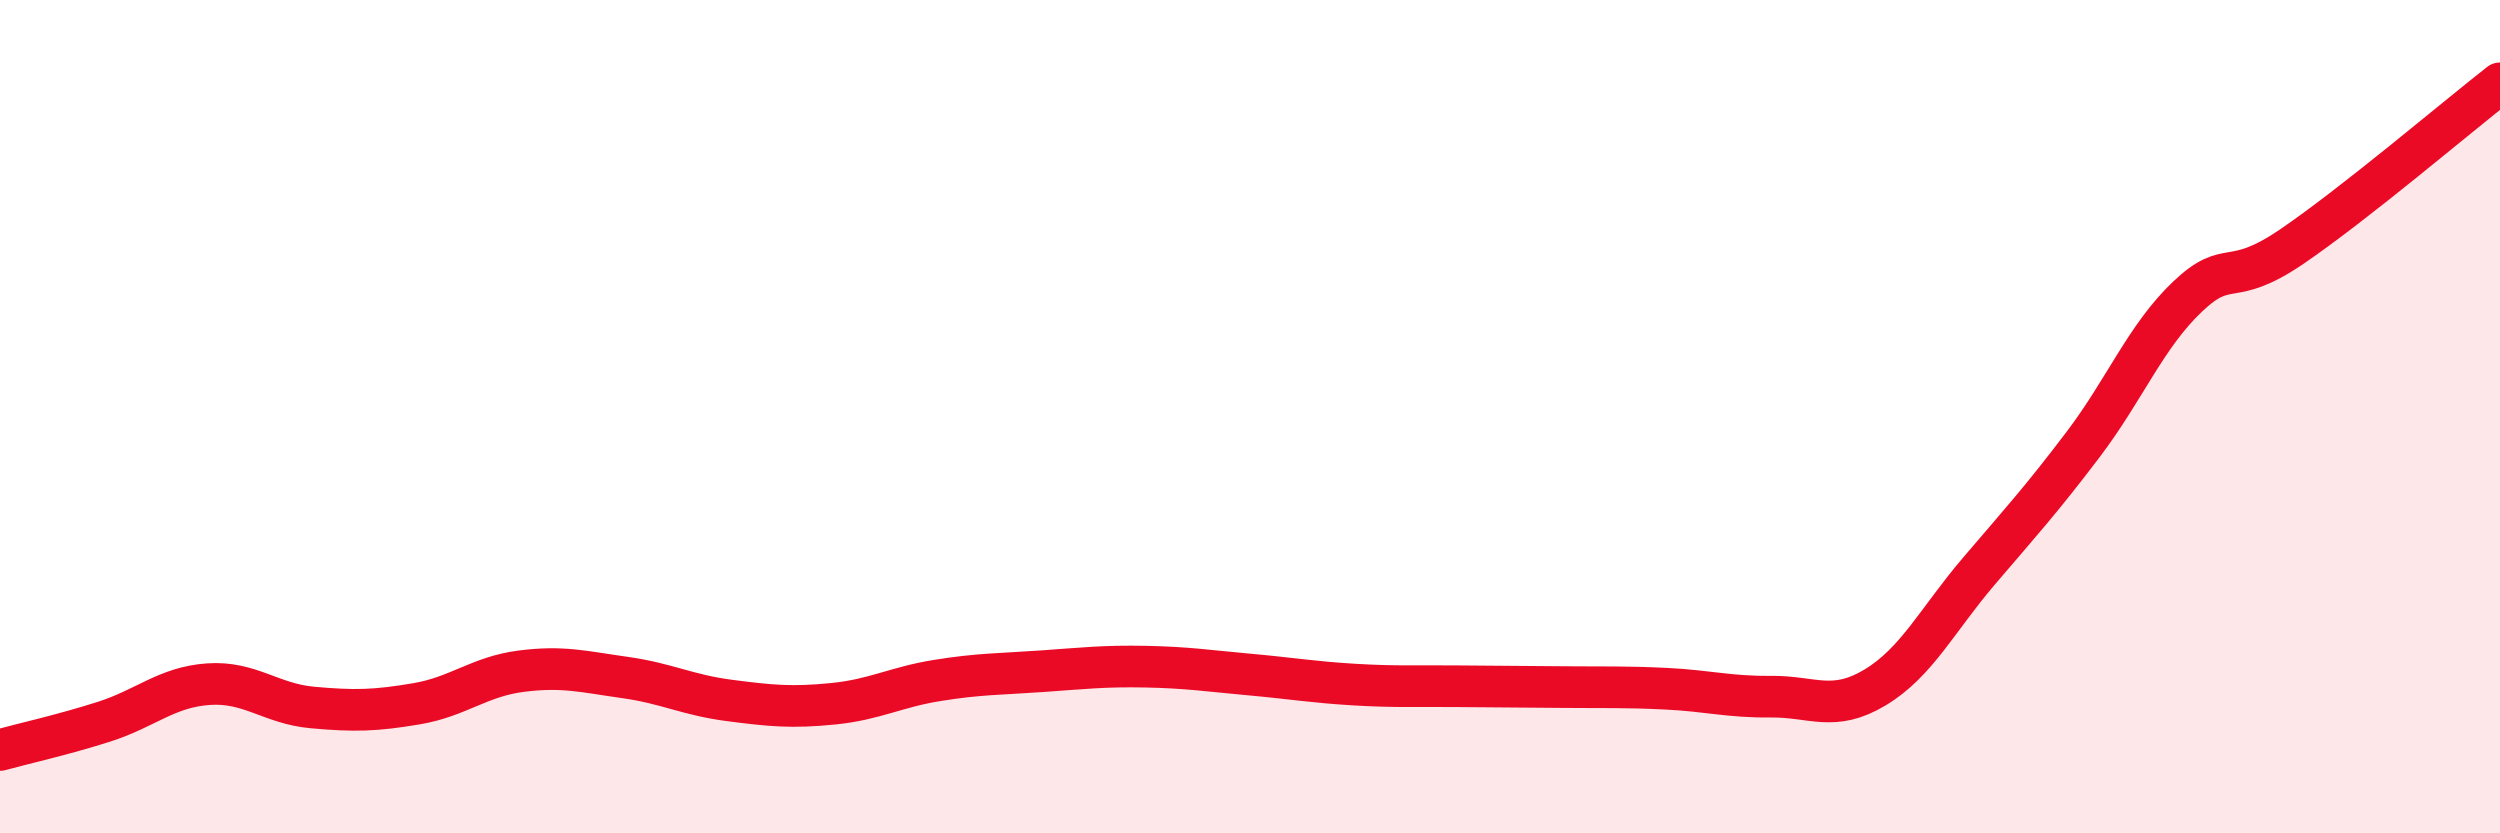 
    <svg width="60" height="20" viewBox="0 0 60 20" xmlns="http://www.w3.org/2000/svg">
      <path
        d="M 0,18 C 0.5,17.86 1.5,17.64 2.5,17.32 C 3.5,17 4,16.49 5,16.42 C 6,16.35 6.5,16.89 7.5,16.98 C 8.5,17.07 9,17.06 10,16.89 C 11,16.72 11.5,16.24 12.5,16.11 C 13.5,15.98 14,16.12 15,16.26 C 16,16.4 16.5,16.68 17.5,16.81 C 18.5,16.94 19,16.99 20,16.89 C 21,16.79 21.5,16.49 22.5,16.33 C 23.5,16.17 24,16.18 25,16.11 C 26,16.04 26.5,15.98 27.5,16 C 28.5,16.02 29,16.1 30,16.19 C 31,16.28 31.5,16.37 32.5,16.43 C 33.5,16.49 34,16.46 35,16.47 C 36,16.48 36.5,16.48 37.5,16.49 C 38.5,16.5 39,16.48 40,16.53 C 41,16.58 41.5,16.73 42.5,16.72 C 43.5,16.71 44,17.1 45,16.5 C 46,15.9 46.5,14.87 47.5,13.7 C 48.5,12.53 49,11.98 50,10.66 C 51,9.34 51.5,8.07 52.5,7.12 C 53.5,6.17 53.5,6.94 55,5.92 C 56.5,4.9 59,2.78 60,2L60 20L0 20Z"
        fill="#EB0A25"
        opacity="0.1"
        stroke-linecap="round"
        stroke-linejoin="round"
      />
      <path
        d="M 0,18 C 0.5,17.86 1.5,17.64 2.5,17.32 C 3.5,17 4,16.49 5,16.42 C 6,16.35 6.5,16.89 7.5,16.98 C 8.5,17.07 9,17.06 10,16.89 C 11,16.72 11.5,16.24 12.5,16.11 C 13.5,15.98 14,16.12 15,16.26 C 16,16.4 16.5,16.68 17.5,16.81 C 18.5,16.94 19,16.99 20,16.89 C 21,16.79 21.5,16.49 22.5,16.33 C 23.5,16.17 24,16.18 25,16.11 C 26,16.04 26.5,15.98 27.5,16 C 28.5,16.02 29,16.1 30,16.19 C 31,16.28 31.5,16.37 32.5,16.43 C 33.5,16.49 34,16.46 35,16.47 C 36,16.48 36.5,16.48 37.5,16.49 C 38.5,16.5 39,16.48 40,16.53 C 41,16.58 41.5,16.73 42.5,16.72 C 43.5,16.71 44,17.1 45,16.5 C 46,15.9 46.5,14.87 47.5,13.7 C 48.5,12.53 49,11.98 50,10.66 C 51,9.34 51.5,8.07 52.5,7.12 C 53.5,6.17 53.5,6.94 55,5.92 C 56.5,4.9 59,2.78 60,2"
        stroke="#EB0A25"
        stroke-width="1"
        fill="none"
        stroke-linecap="round"
        stroke-linejoin="round"
      />
    </svg>
  